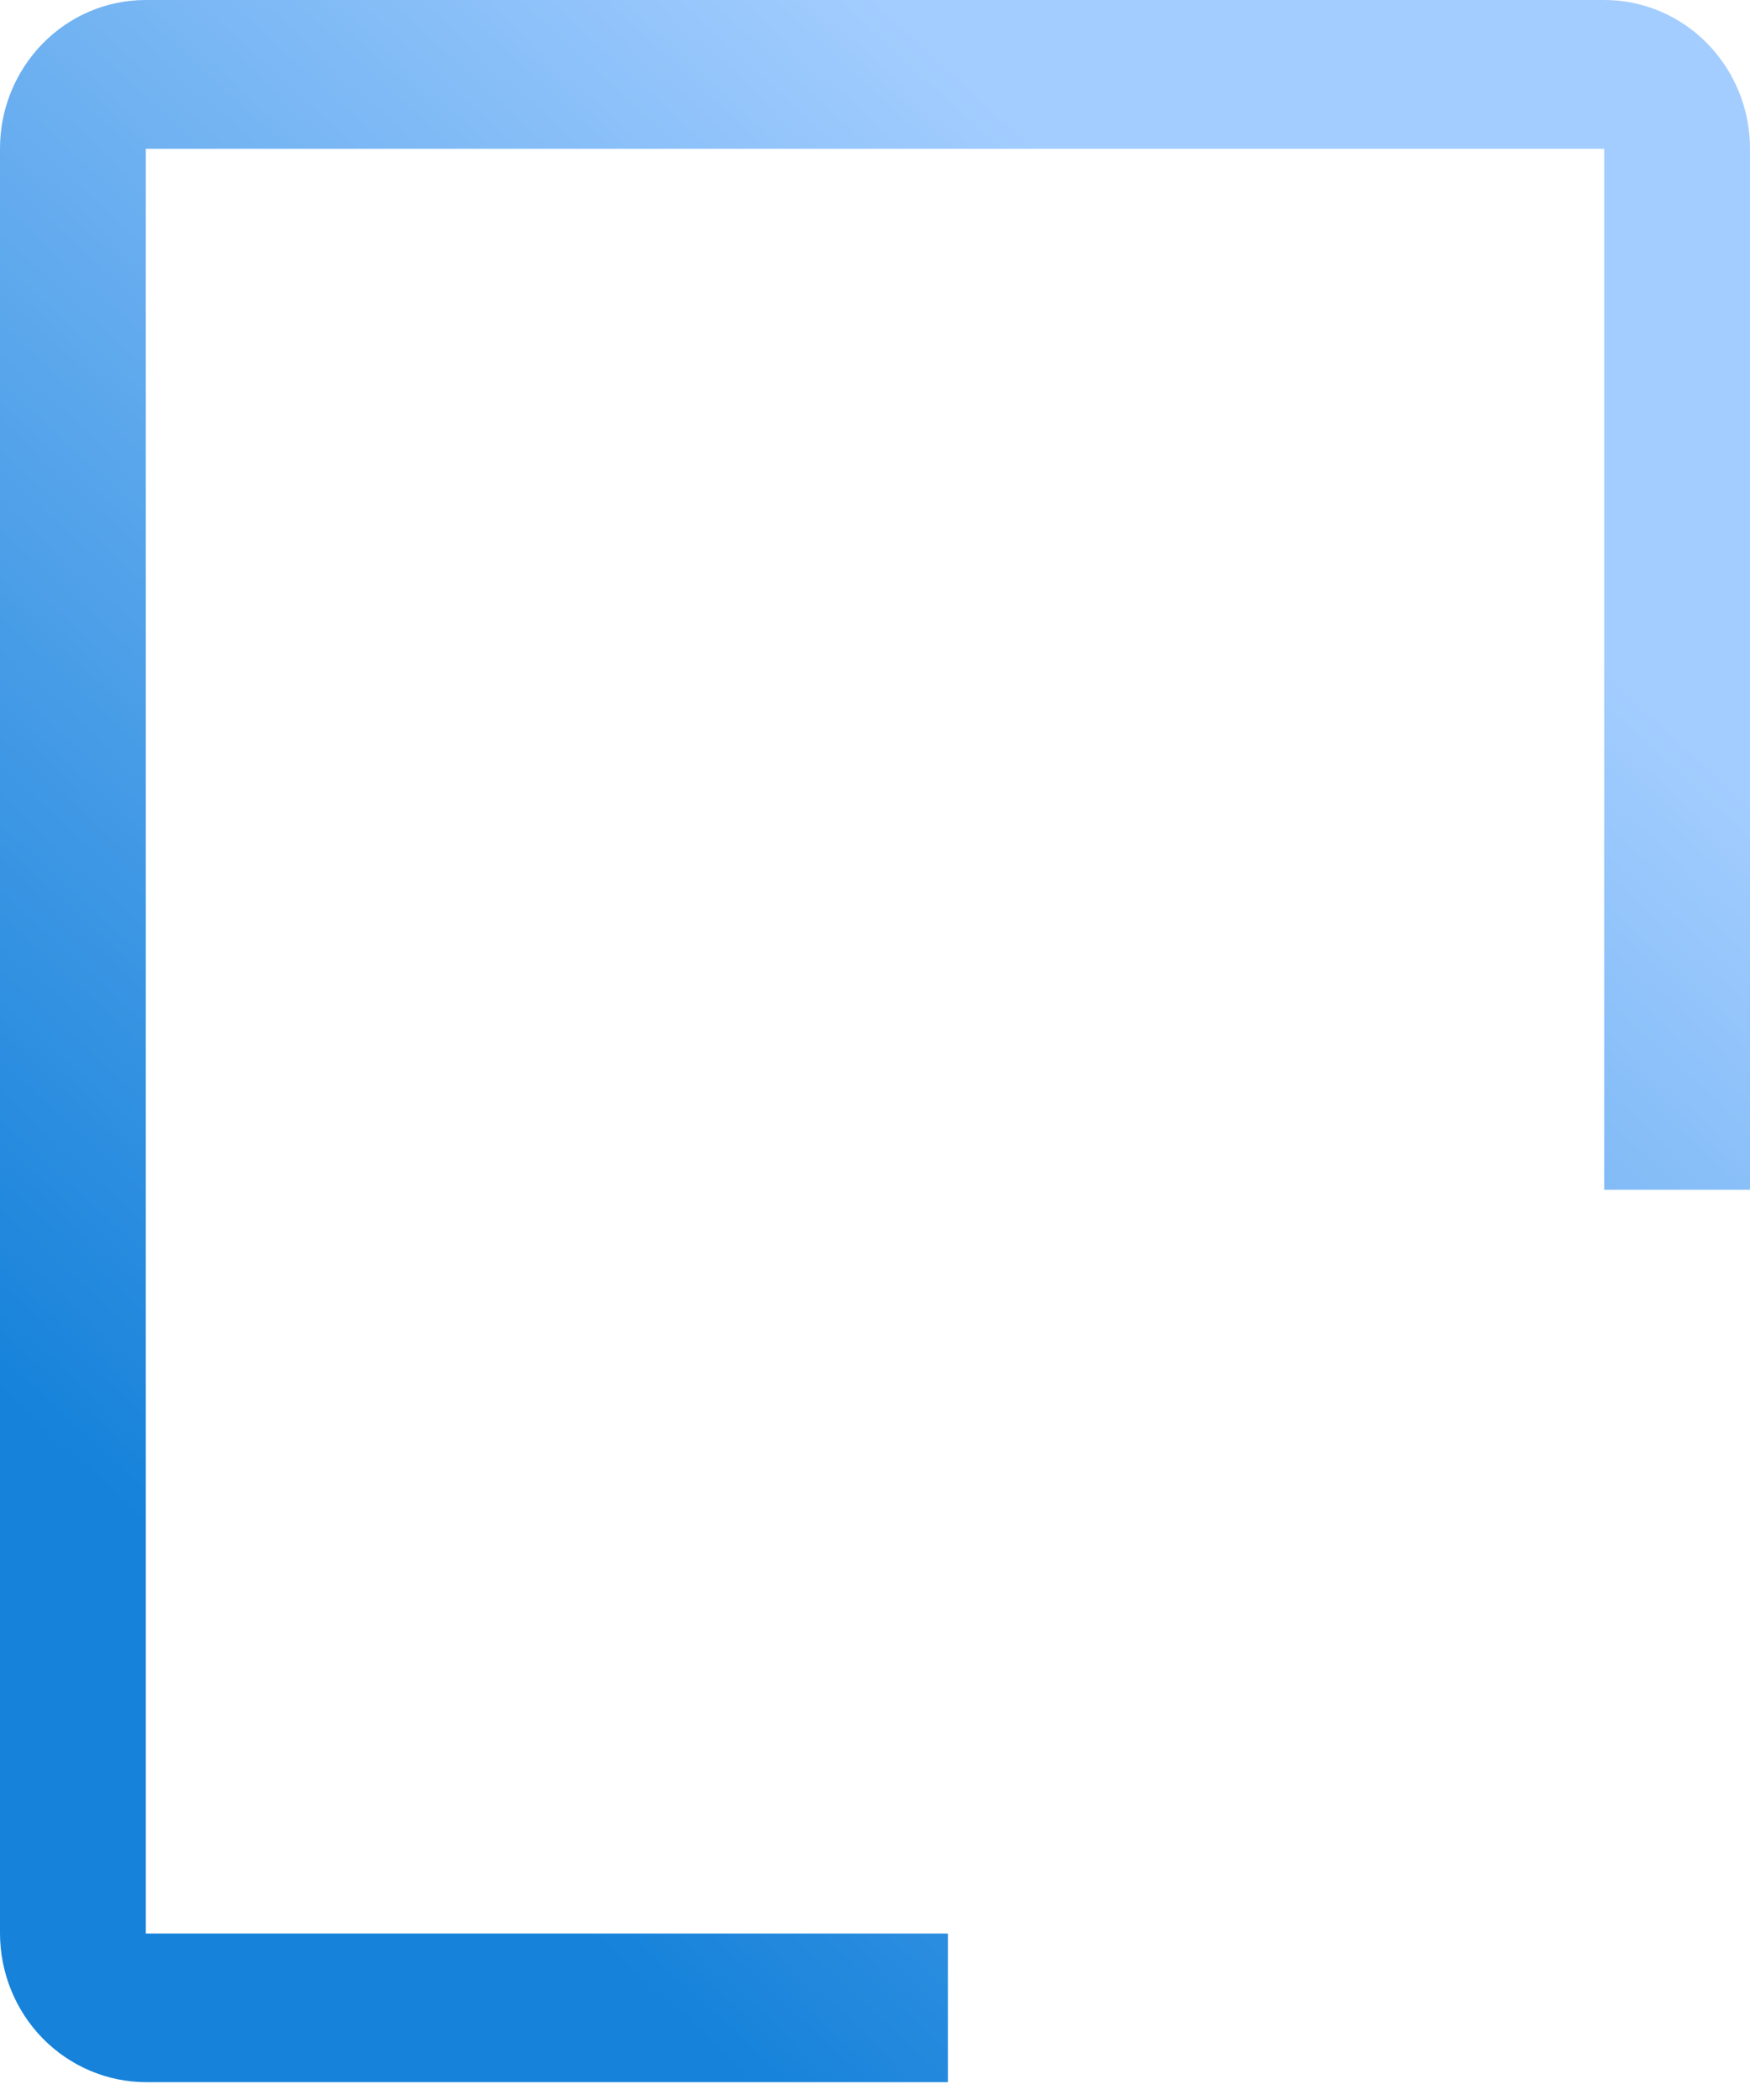 <svg width="15" height="18" viewBox="0 0 15 18" fill="none" xmlns="http://www.w3.org/2000/svg">
<path d="M8.125 17.847H1.253C0.921 17.847 0.602 17.712 0.367 17.473C0.132 17.233 0 16.908 0 16.569V1.272C0 0.935 0.132 0.612 0.366 0.373C0.6 0.134 0.917 0 1.248 0H13.752C14.083 0 14.4 0.134 14.634 0.373C14.868 0.612 15 0.935 15 1.272V10.198H13.75V1.275H1.25V16.573H8.125V17.847Z" fill="url(#paint0_linear_59_869)"/>
<defs>
<linearGradient id="paint0_linear_59_869" x1="8.904" y1="-12.27" x2="-7.266" y2="5.313" gradientUnits="userSpaceOnUse">
<stop stop-color="#A3CDFF"/>
<stop offset="0.415" stop-color="#A3CDFF"/>
<stop offset="1" stop-color="#1682DA"/>
</linearGradient>
</defs>
</svg>
